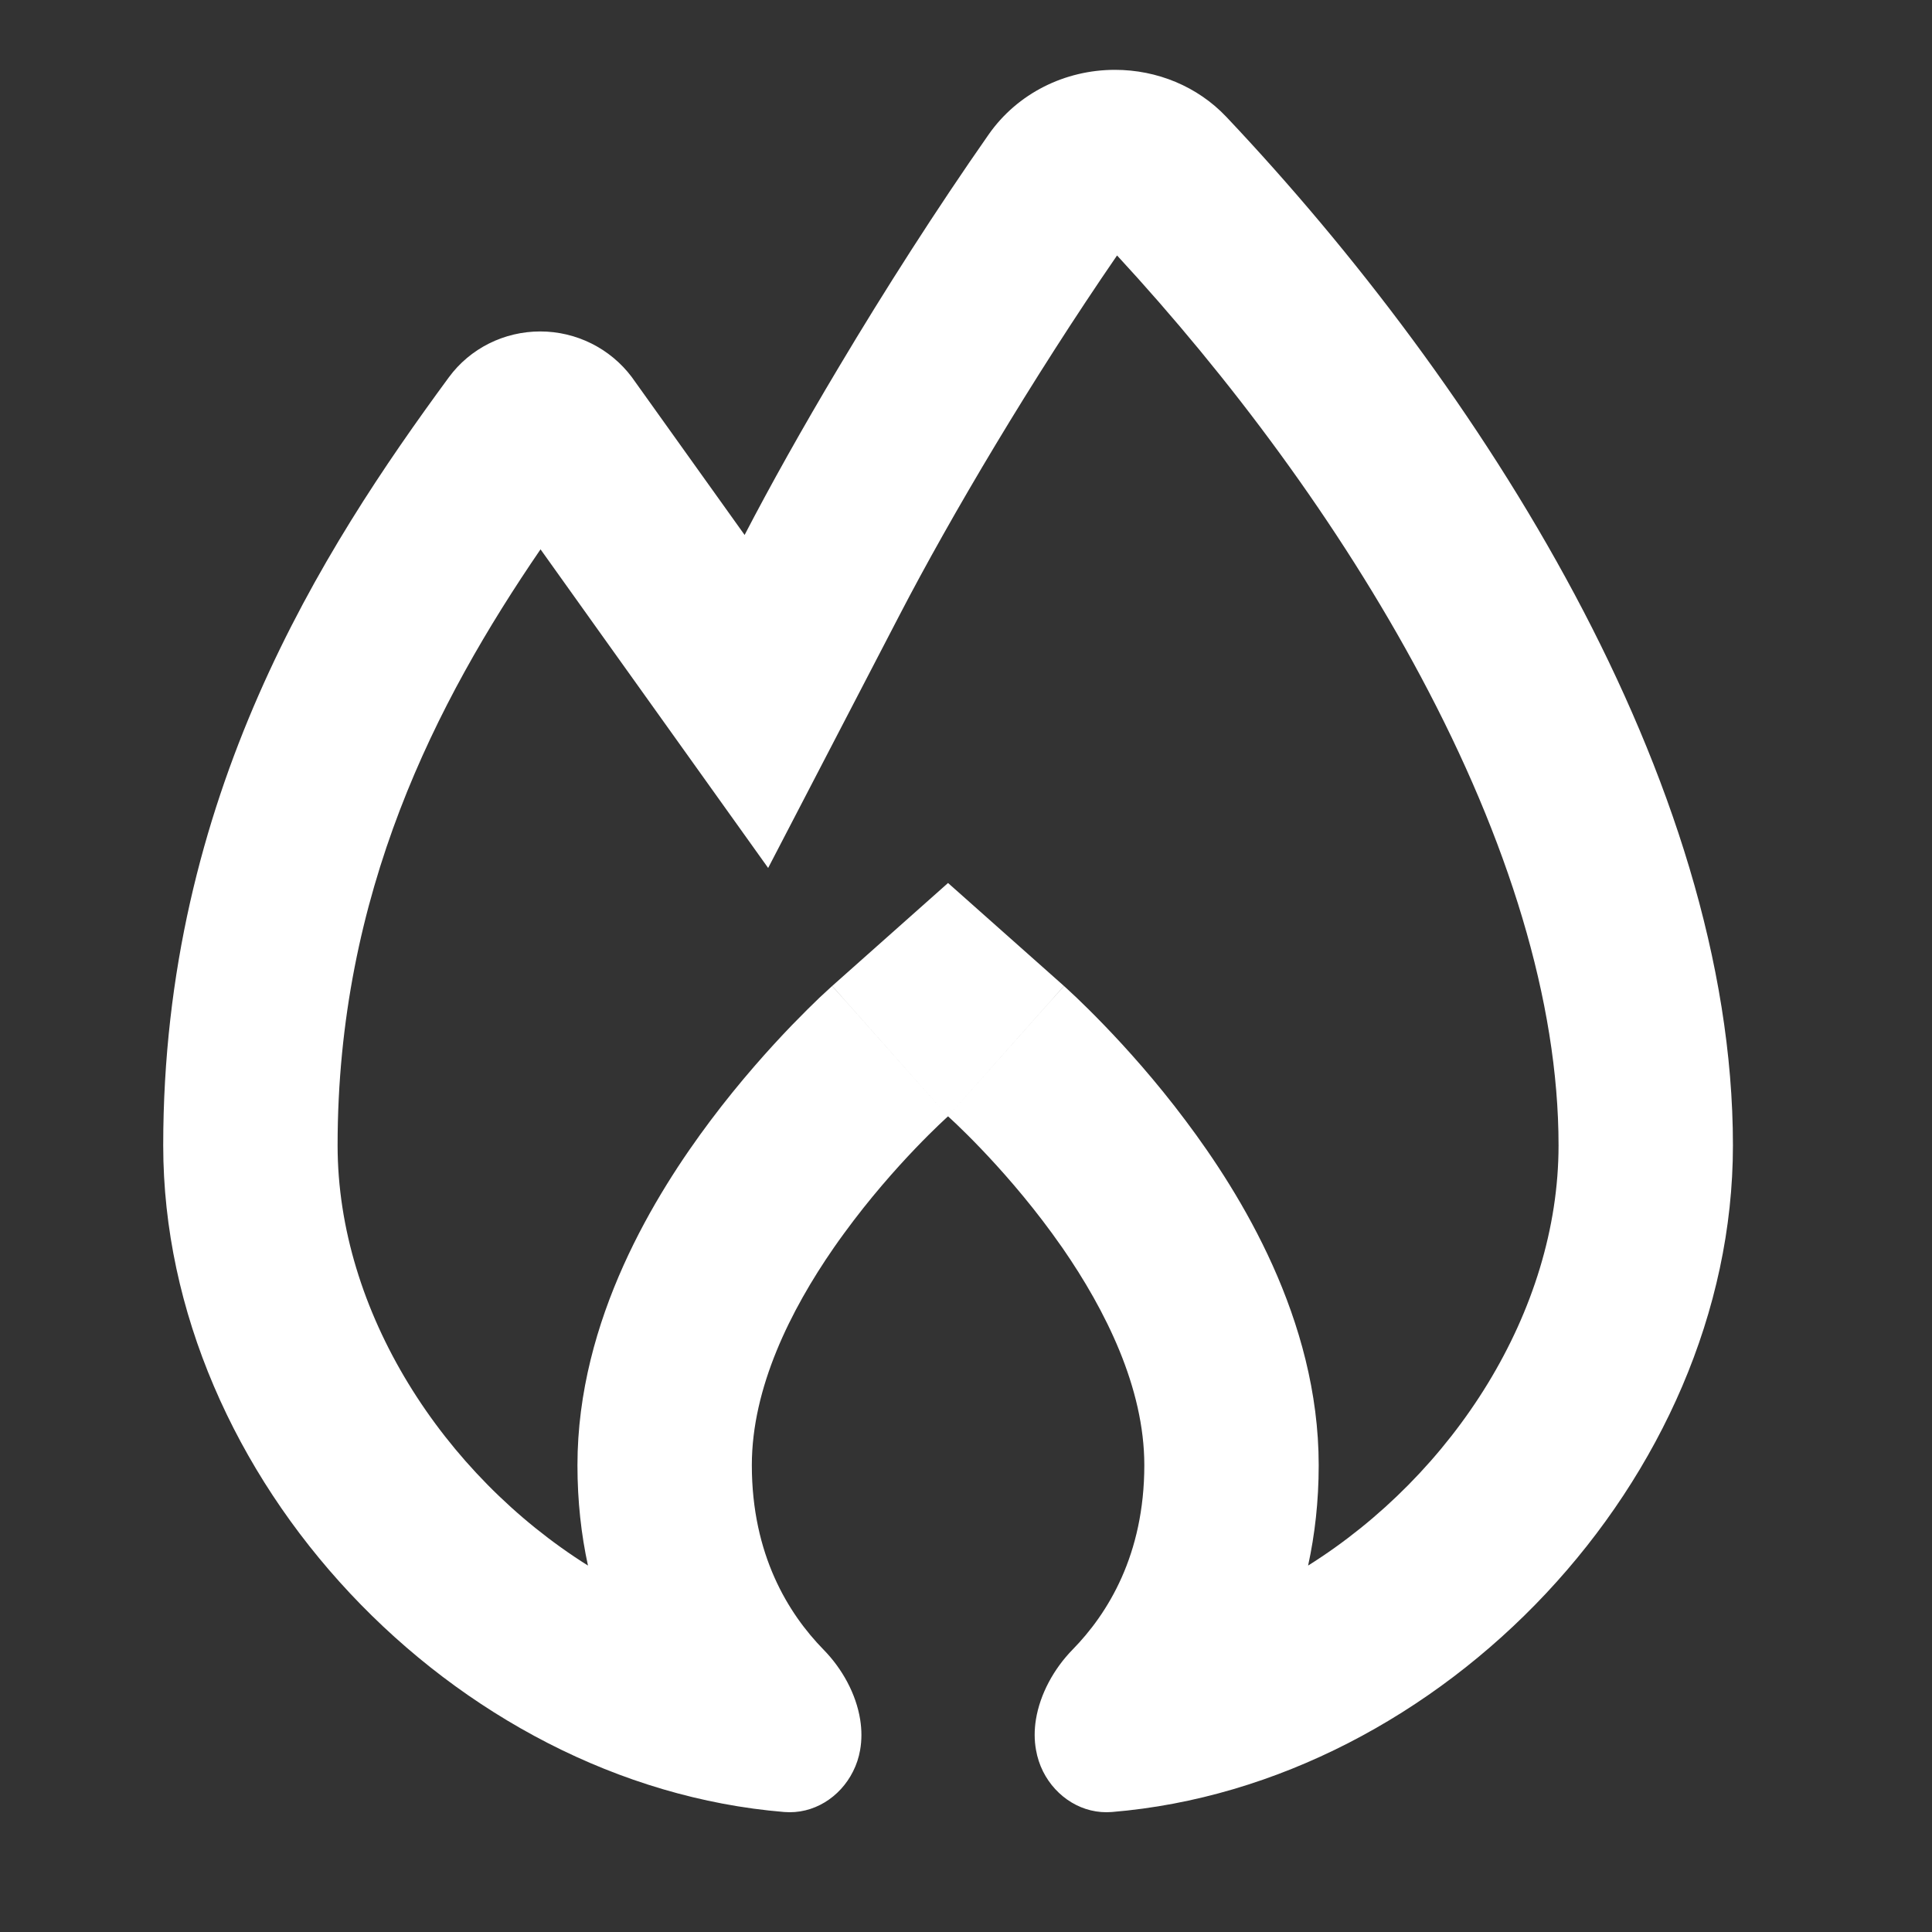 <svg width="27" height="27" viewBox="0 0 27 27" fill="none" xmlns="http://www.w3.org/2000/svg">
<rect x="0" y="0" width="27" height="27" fill="#333333" stroke="none"/>
<g clip-path="url(#clip0_12519_115204)">
<path fill-rule="evenodd" clip-rule="evenodd" d="M10.735 12.13L12.569 8.6C13.287 7.216 14.425 5.295 15.611 3.57C17.178 5.267 18.709 7.308 19.856 9.456C21.073 11.733 21.781 13.987 21.781 16.007C21.781 18.326 20.311 20.605 18.281 21.879C18.375 21.448 18.429 20.981 18.429 20.476C18.429 18.437 17.334 16.679 16.57 15.662C16.153 15.105 15.74 14.647 15.432 14.328C15.277 14.167 15.145 14.038 15.048 13.945C15 13.899 14.959 13.862 14.929 13.834L14.891 13.799L14.878 13.787L14.873 13.783L14.871 13.781L14.87 13.78C14.869 13.78 14.869 13.779 13.249 15.601C13.249 15.601 13.99 16.26 14.702 17.235C14.751 17.302 14.8 17.371 14.849 17.441C15.45 18.311 15.992 19.393 15.992 20.476C15.992 21.727 15.483 22.55 14.988 23.055C14.73 23.319 14.535 23.672 14.477 24.031C14.454 24.175 14.453 24.319 14.479 24.459C14.497 24.561 14.529 24.66 14.576 24.755C14.759 25.12 15.133 25.357 15.54 25.323C20.149 24.942 24.218 20.659 24.218 16.007C24.218 10.89 20.68 5.383 17.139 1.634C16.735 1.207 16.169 0.976 15.582 0.976C14.881 0.976 14.219 1.305 13.817 1.879C13.083 2.929 12.36 4.061 11.724 5.128C11.216 5.978 10.764 6.786 10.406 7.476L8.853 5.303C8.845 5.291 8.836 5.28 8.828 5.268C8.526 4.868 8.053 4.632 7.55 4.632C7.046 4.632 6.57 4.868 6.272 5.274C4.507 7.675 2.281 11.131 2.281 16.007C2.281 20.659 6.35 24.942 10.959 25.323C11.366 25.357 11.74 25.12 11.922 24.755C11.97 24.66 12.002 24.561 12.02 24.459C12.045 24.319 12.044 24.175 12.021 24.031C11.964 23.672 11.769 23.319 11.51 23.055C11.016 22.55 10.507 21.727 10.507 20.476C10.507 19.393 11.048 18.311 11.65 17.441C11.698 17.371 11.748 17.302 11.797 17.235C12.508 16.26 13.249 15.601 13.249 15.601C11.63 13.779 11.63 13.78 11.629 13.78L11.628 13.781L11.626 13.783L11.621 13.787L11.608 13.799L11.57 13.834C11.539 13.862 11.499 13.899 11.45 13.945C11.353 14.038 11.222 14.167 11.066 14.328C10.759 14.647 10.346 15.105 9.928 15.662C9.165 16.679 8.07 18.437 8.07 20.476C8.07 20.981 8.123 21.448 8.217 21.879C6.188 20.605 4.718 18.326 4.718 16.007C4.718 12.479 6.094 9.812 7.554 7.677L8.422 8.893L10.735 12.13ZM13.249 15.601L14.869 13.779L13.249 12.34L11.63 13.779L13.249 15.601Z" fill="white"/>
</g>
<defs>
<clipPath id="clip0_12519_115204">
<rect width="26" height="26" fill="white" transform="translate(0.249 0.976)"/>
</clipPath>
</defs>
</svg>
